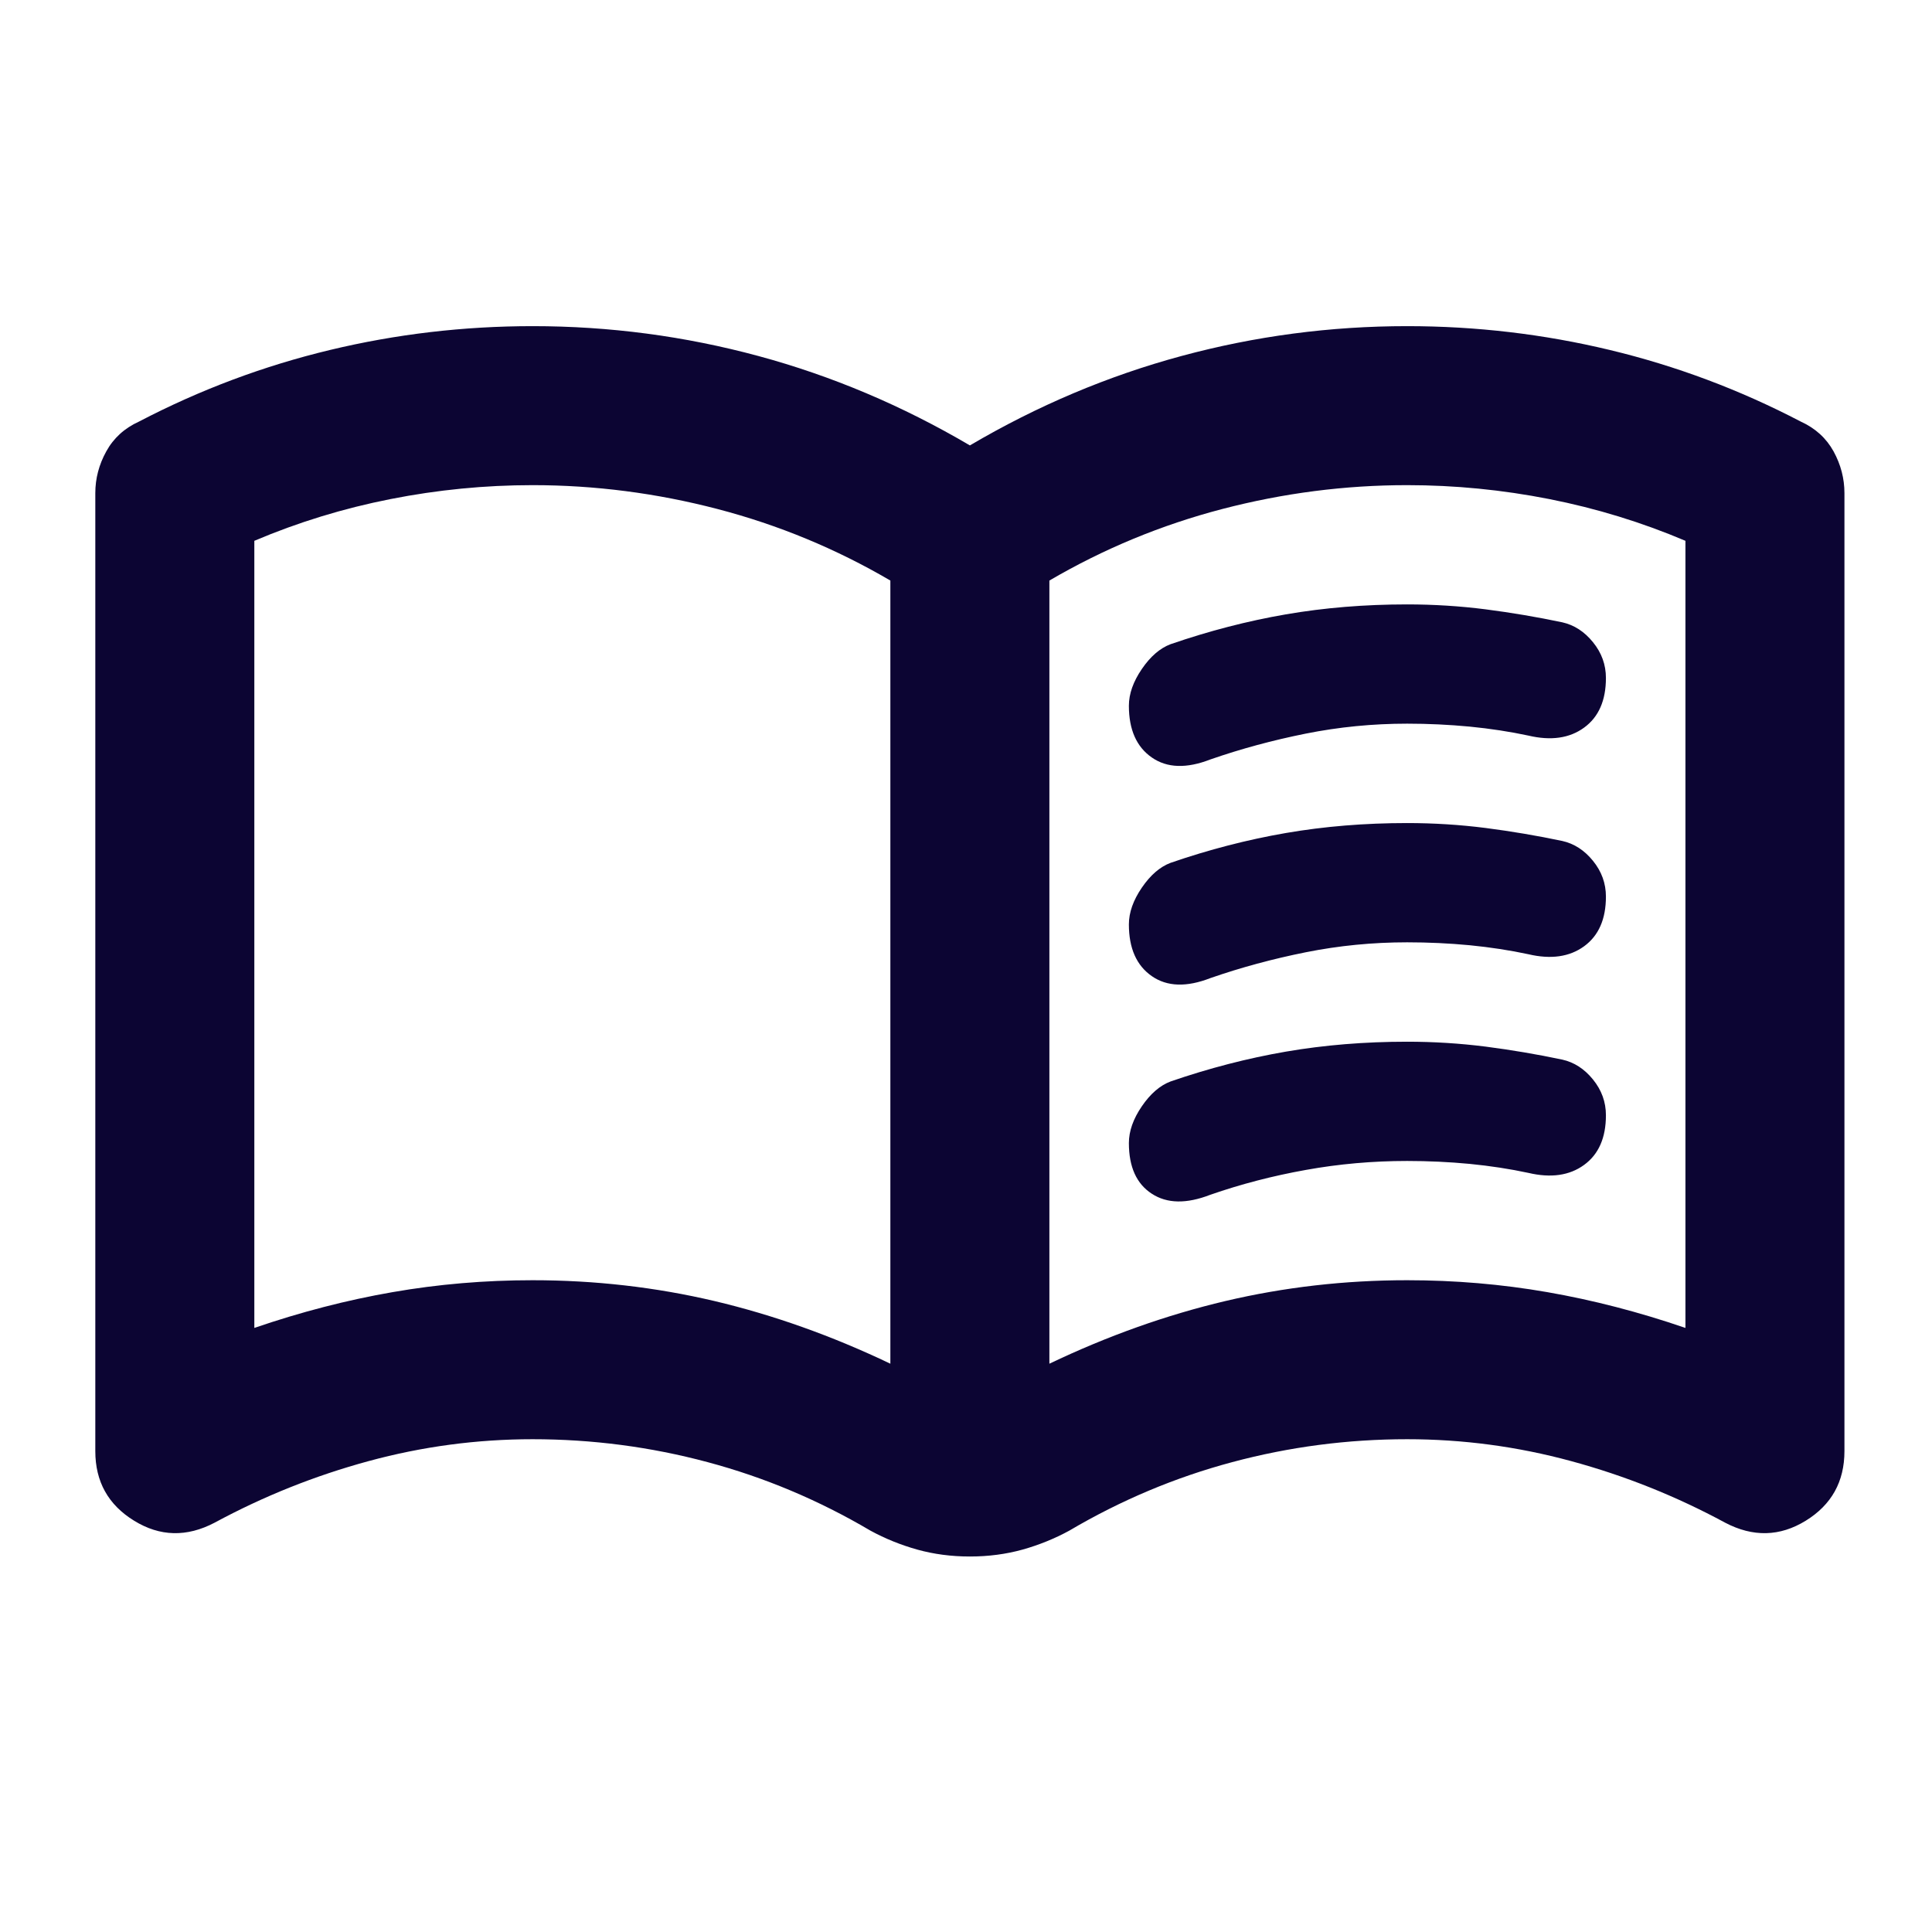 <svg width="81" height="81" viewBox="0 0 81 81" fill="none" xmlns="http://www.w3.org/2000/svg">
<path d="M47.329 29.59C47.329 29.09 47.511 28.576 47.873 28.047C48.233 27.52 48.635 27.174 49.079 27.007C50.691 26.452 52.302 26.035 53.913 25.757C55.524 25.479 57.218 25.34 58.996 25.34C60.107 25.34 61.205 25.409 62.289 25.547C63.372 25.687 64.441 25.868 65.496 26.09C65.996 26.202 66.426 26.479 66.786 26.924C67.148 27.368 67.329 27.868 67.329 28.424C67.329 29.368 67.024 30.063 66.413 30.507C65.802 30.952 65.024 31.063 64.079 30.84C63.302 30.674 62.483 30.548 61.623 30.464C60.761 30.382 59.885 30.34 58.996 30.34C57.552 30.34 56.135 30.479 54.746 30.757C53.357 31.035 52.024 31.396 50.746 31.84C49.746 32.229 48.927 32.202 48.289 31.757C47.649 31.313 47.329 30.59 47.329 29.59ZM47.329 47.924C47.329 47.424 47.511 46.909 47.873 46.38C48.233 45.854 48.635 45.507 49.079 45.34C50.691 44.785 52.302 44.368 53.913 44.09C55.524 43.813 57.218 43.674 58.996 43.674C60.107 43.674 61.205 43.743 62.289 43.88C63.372 44.02 64.441 44.202 65.496 44.424C65.996 44.535 66.426 44.813 66.786 45.257C67.148 45.702 67.329 46.202 67.329 46.757C67.329 47.702 67.024 48.396 66.413 48.84C65.802 49.285 65.024 49.396 64.079 49.174C63.302 49.007 62.483 48.882 61.623 48.797C60.761 48.715 59.885 48.674 58.996 48.674C57.552 48.674 56.135 48.799 54.746 49.05C53.357 49.299 52.024 49.646 50.746 50.09C49.746 50.479 48.927 50.465 48.289 50.047C47.649 49.632 47.329 48.924 47.329 47.924ZM47.329 38.757C47.329 38.257 47.511 37.743 47.873 37.214C48.233 36.687 48.635 36.34 49.079 36.174C50.691 35.618 52.302 35.202 53.913 34.924C55.524 34.646 57.218 34.507 58.996 34.507C60.107 34.507 61.205 34.576 62.289 34.714C63.372 34.854 64.441 35.035 65.496 35.257C65.996 35.368 66.426 35.646 66.786 36.09C67.148 36.535 67.329 37.035 67.329 37.59C67.329 38.535 67.024 39.229 66.413 39.674C65.802 40.118 65.024 40.229 64.079 40.007C63.302 39.84 62.483 39.715 61.623 39.63C60.761 39.548 59.885 39.507 58.996 39.507C57.552 39.507 56.135 39.646 54.746 39.924C53.357 40.202 52.024 40.563 50.746 41.007C49.746 41.396 48.927 41.368 48.289 40.924C47.649 40.479 47.329 39.757 47.329 38.757ZM22.329 53.674C24.941 53.674 27.483 53.965 29.956 54.547C32.427 55.132 34.885 56.007 37.329 57.174V24.34C35.052 23.007 32.635 22.007 30.079 21.34C27.524 20.674 24.941 20.34 22.329 20.34C20.329 20.34 18.344 20.535 16.373 20.924C14.399 21.313 12.496 21.896 10.663 22.674V55.674C12.607 55.007 14.538 54.507 16.456 54.174C18.372 53.84 20.329 53.674 22.329 53.674ZM43.996 57.174C46.441 56.007 48.899 55.132 51.373 54.547C53.844 53.965 56.385 53.674 58.996 53.674C60.996 53.674 62.955 53.84 64.873 54.174C66.788 54.507 68.718 55.007 70.663 55.674V22.674C68.829 21.896 66.927 21.313 64.956 20.924C62.983 20.535 60.996 20.34 58.996 20.34C56.385 20.34 53.802 20.674 51.246 21.34C48.691 22.007 46.274 23.007 43.996 24.34V57.174ZM40.663 65.257C39.885 65.257 39.149 65.16 38.456 64.967C37.761 64.772 37.107 64.507 36.496 64.174C34.329 62.896 32.052 61.938 29.663 61.3C27.274 60.66 24.829 60.34 22.329 60.34C19.996 60.34 17.705 60.646 15.456 61.257C13.205 61.868 11.052 62.729 8.996 63.84C7.829 64.452 6.705 64.424 5.623 63.757C4.538 63.09 3.996 62.118 3.996 60.84V20.674C3.996 20.063 4.149 19.479 4.456 18.924C4.761 18.368 5.218 17.952 5.829 17.674C8.385 16.34 11.052 15.341 13.829 14.674C16.607 14.007 19.441 13.674 22.329 13.674C25.552 13.674 28.705 14.091 31.789 14.924C34.872 15.757 37.829 17.007 40.663 18.674C43.496 17.007 46.455 15.757 49.539 14.924C52.622 14.091 55.774 13.674 58.996 13.674C61.885 13.674 64.718 14.007 67.496 14.674C70.274 15.341 72.941 16.34 75.496 17.674C76.107 17.952 76.566 18.368 76.873 18.924C77.177 19.479 77.329 20.063 77.329 20.674V60.84C77.329 62.118 76.788 63.09 75.706 63.757C74.622 64.424 73.496 64.452 72.329 63.84C70.274 62.729 68.121 61.868 65.869 61.257C63.62 60.646 61.329 60.34 58.996 60.34C56.496 60.34 54.052 60.66 51.663 61.3C49.274 61.938 46.996 62.896 44.829 64.174C44.218 64.507 43.566 64.772 42.873 64.967C42.177 65.16 41.441 65.257 40.663 65.257Z" fill="#0C0533"/>
</svg>
